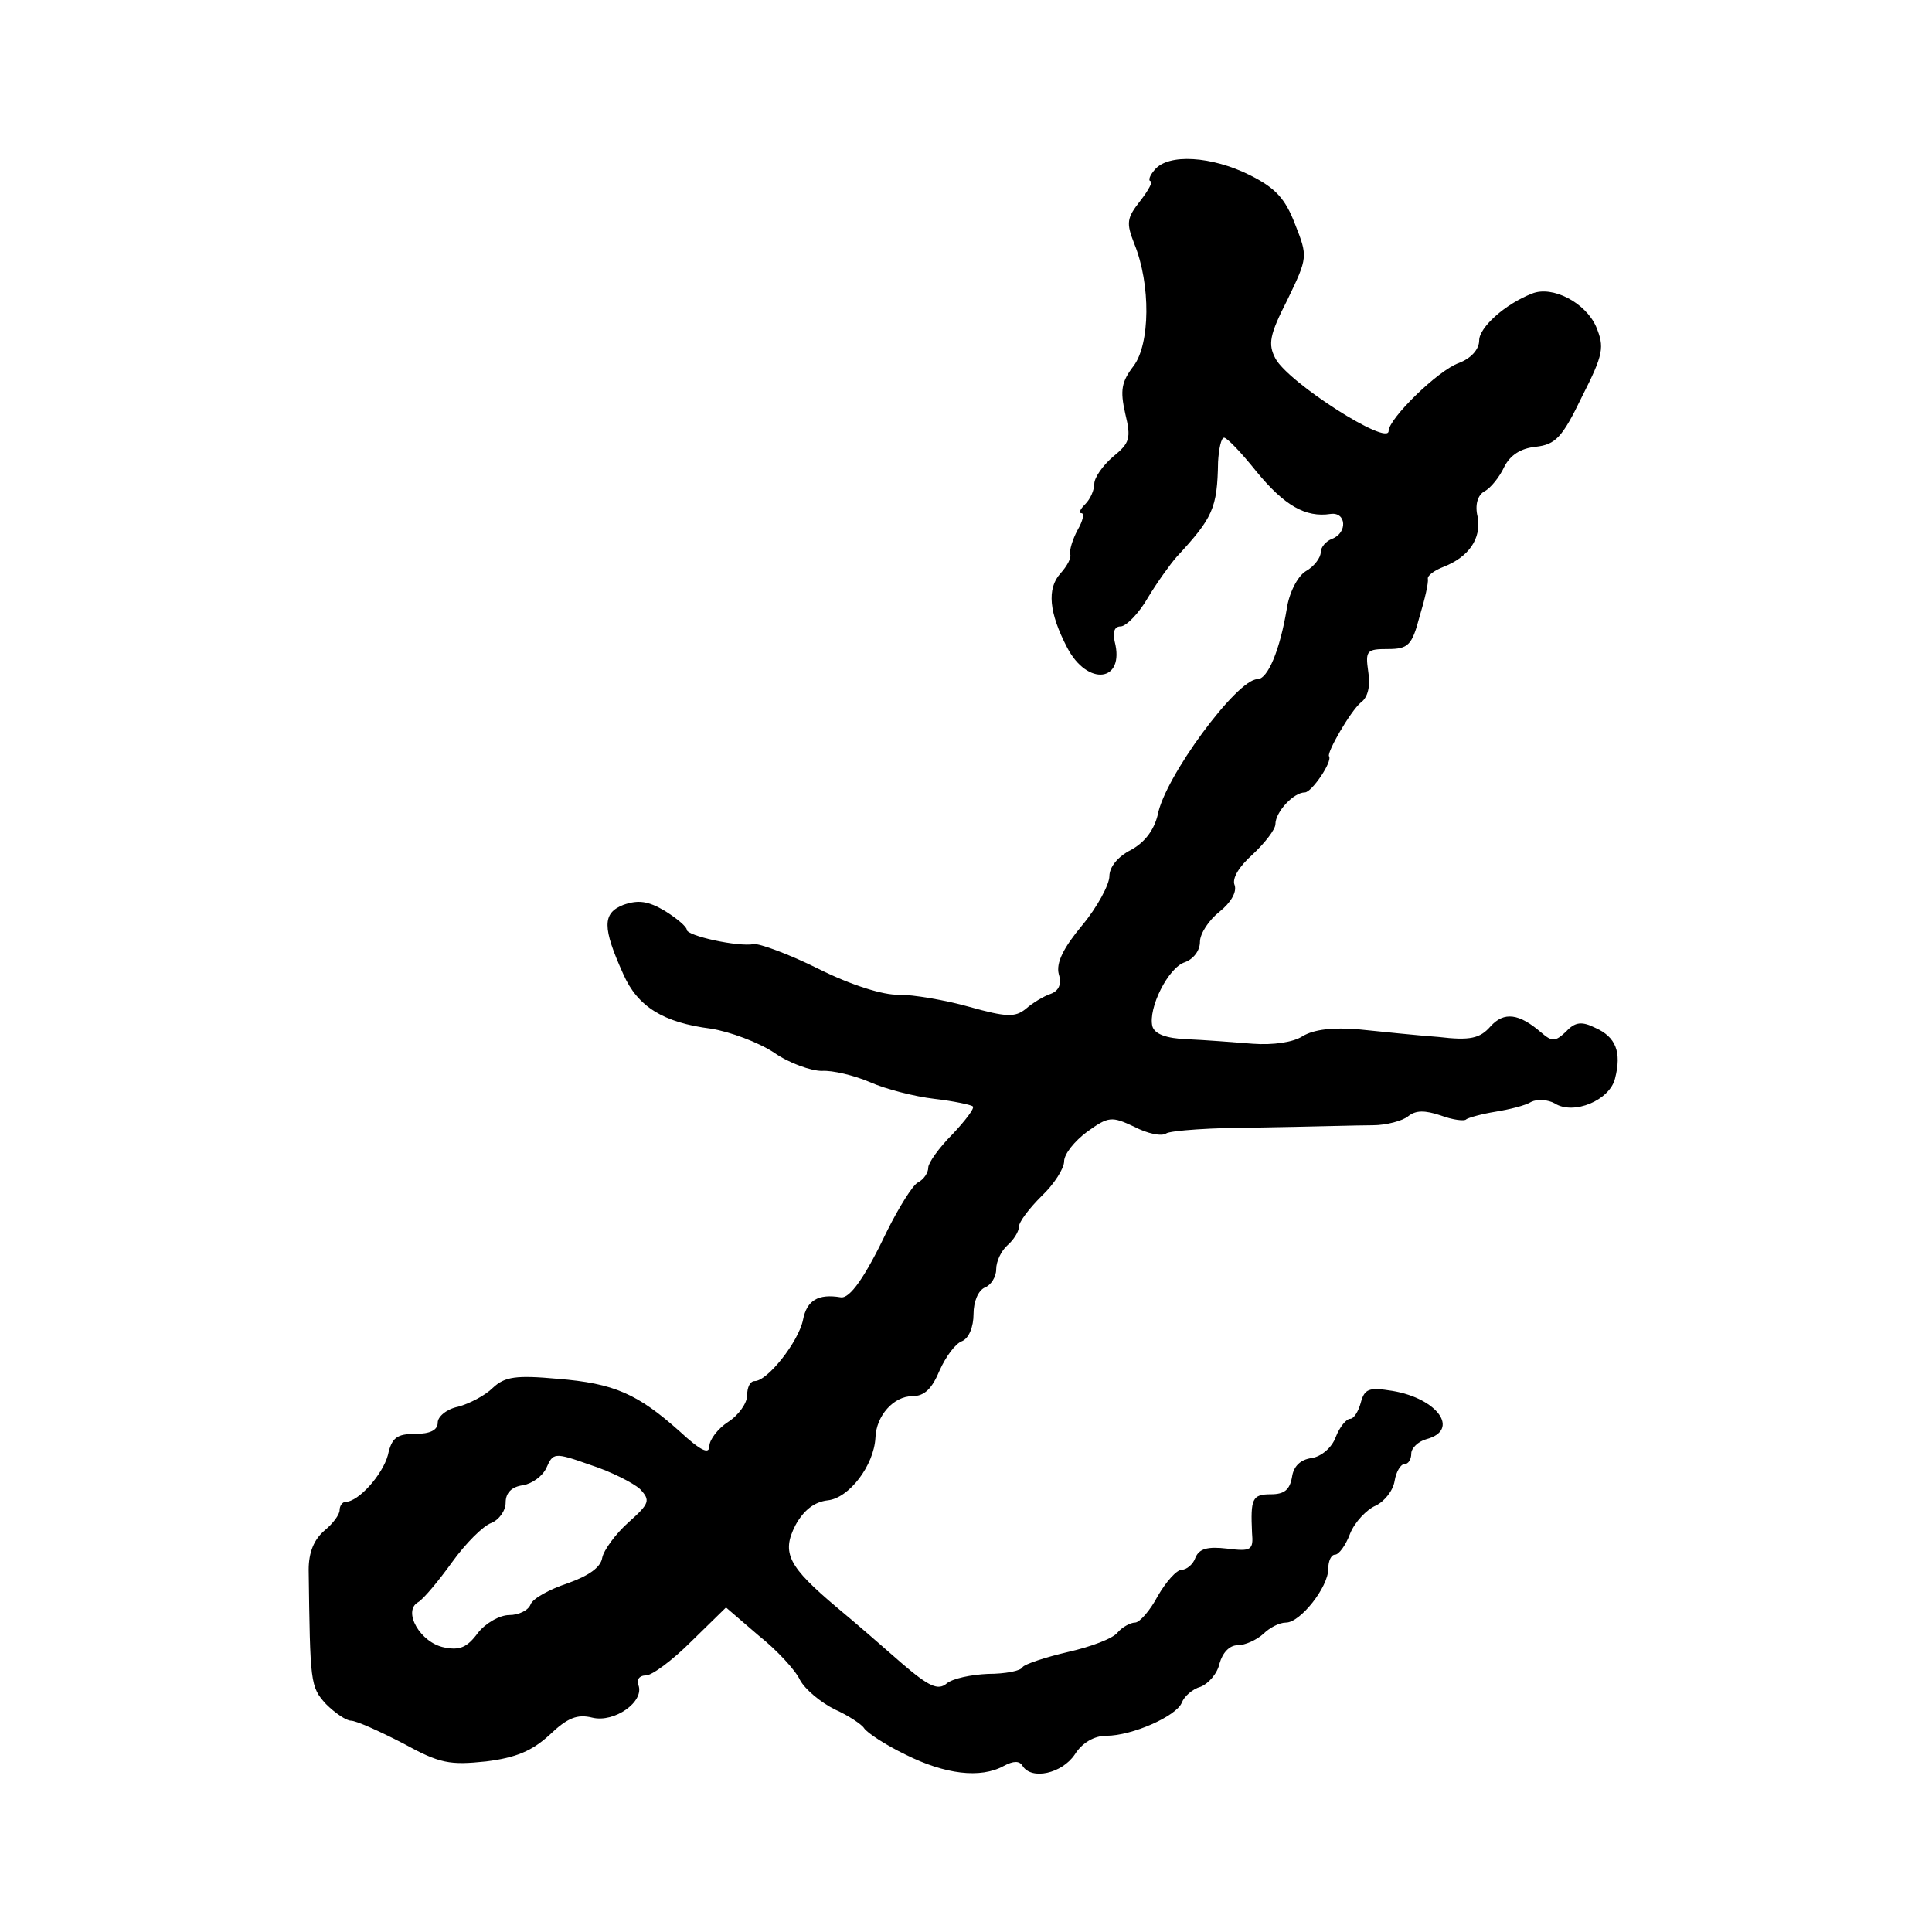 <?xml version="1.0" standalone="no"?>
<!DOCTYPE svg PUBLIC "-//W3C//DTD SVG 20010904//EN"
 "http://www.w3.org/TR/2001/REC-SVG-20010904/DTD/svg10.dtd">
<svg version="1.0" xmlns="http://www.w3.org/2000/svg"
 width="256pt" height="256pt" viewBox="0 0 256 256"
 preserveAspectRatio="xMidYMid meet">
<g transform="translate(0,256) scale(0.1,-0.1)"
fill="#000000" stroke="none">
<path d="M1530 2335 c-7 -8 -9 -15 -5 -15 3 0 -3 -12 -14 -26 -18 -23 -19 -29
-8 -57 22 -54 21 -133 -1 -162 -16 -21 -18 -32 -11 -63 8 -33 6 -39 -16 -57
-14 -12 -25 -28 -25 -36 0 -8 -5 -20 -12 -27 -7 -7 -9 -12 -5 -12 4 0 2 -10
-5 -22 -7 -13 -11 -27 -10 -32 2 -5 -4 -16 -13 -26 -18 -20 -15 -52 9 -98 27
-52 77 -46 63 8 -3 13 0 20 8 20 7 0 24 17 36 38 12 20 30 45 38 54 48 52 54
64 55 126 1 17 4 32 8 32 4 0 23 -20 43 -45 37 -45 65 -61 98 -56 21 3 23 -25
2 -33 -8 -3 -15 -11 -15 -18 0 -7 -9 -19 -20 -25 -11 -7 -22 -29 -25 -50 -9
-54 -25 -93 -39 -93 -27 0 -123 -130 -132 -180 -5 -20 -17 -36 -35 -46 -18 -9
-29 -23 -29 -35 0 -11 -16 -41 -36 -65 -25 -30 -35 -50 -31 -65 4 -13 0 -22
-11 -26 -9 -3 -24 -12 -33 -20 -14 -11 -25 -11 -75 3 -32 9 -74 16 -93 16 -20
-1 -64 13 -106 34 -40 20 -79 34 -86 33 -21 -4 -89 11 -89 19 0 4 -13 15 -29
25 -22 13 -35 15 -55 8 -28 -11 -28 -30 0 -92 19 -43 53 -64 116 -72 25 -4 63
-18 84 -32 20 -14 49 -24 63 -24 14 1 43 -6 64 -15 20 -9 59 -19 85 -22 26 -3
49 -8 51 -10 3 -2 -10 -19 -27 -37 -18 -18 -32 -38 -32 -44 0 -7 -6 -16 -14
-20 -7 -4 -25 -33 -40 -63 -30 -63 -50 -91 -62 -89 -30 5 -45 -4 -50 -30 -6
-29 -47 -81 -64 -81 -6 0 -10 -8 -10 -19 0 -10 -11 -26 -25 -35 -14 -9 -25
-24 -25 -32 0 -12 -12 -6 -39 19 -56 50 -87 64 -162 70 -55 5 -70 3 -86 -12
-10 -10 -31 -21 -46 -25 -15 -3 -27 -13 -27 -21 0 -10 -10 -15 -30 -15 -24 0
-31 -5 -36 -28 -7 -26 -39 -62 -56 -62 -4 0 -8 -5 -8 -11 0 -6 -9 -18 -20 -27
-14 -12 -21 -29 -21 -52 2 -150 2 -155 23 -178 12 -12 27 -22 33 -22 7 0 38
-14 69 -30 49 -27 62 -29 110 -24 40 5 61 14 84 35 24 23 37 28 57 23 29 -7
69 21 61 43 -3 7 1 13 10 13 8 0 35 20 60 45 l46 45 43 -37 c24 -19 49 -46 55
-59 7 -13 28 -30 46 -39 18 -8 36 -20 39 -25 4 -6 28 -22 55 -35 52 -26 99
-32 130 -15 13 7 21 7 25 0 12 -19 52 -10 69 15 10 16 26 25 42 25 34 0 93 26
100 44 3 8 14 18 25 21 10 4 22 17 25 31 4 14 13 24 24 24 10 0 25 7 34 15 8
8 21 15 30 15 19 0 56 47 56 71 0 11 4 19 9 19 5 0 14 12 20 28 6 15 22 32 34
37 12 6 23 20 25 33 2 12 8 22 13 22 5 0 9 6 9 14 0 7 9 16 20 19 45 12 15 54
-45 64 -31 5 -37 3 -42 -16 -3 -11 -9 -21 -14 -21 -5 0 -14 -11 -19 -24 -5
-14 -19 -26 -32 -28 -15 -2 -24 -11 -26 -25 -3 -17 -10 -23 -28 -23 -25 0 -27
-6 -25 -51 2 -23 -1 -25 -33 -21 -26 3 -37 0 -42 -12 -3 -9 -12 -16 -18 -16
-7 0 -21 -16 -32 -35 -10 -19 -24 -35 -30 -35 -6 0 -17 -6 -23 -13 -6 -8 -35
-19 -66 -26 -30 -7 -57 -16 -60 -20 -2 -5 -23 -9 -46 -9 -22 -1 -47 -6 -55
-13 -11 -9 -23 -4 -59 27 -25 22 -63 55 -86 74 -64 54 -74 72 -55 109 11 20
25 31 43 33 28 3 61 46 63 83 1 29 24 55 49 55 16 0 26 10 36 34 8 18 21 36
30 39 9 4 15 19 15 36 0 16 6 31 15 35 8 3 15 14 15 24 0 11 7 25 15 32 8 7
15 18 15 24 0 7 14 25 30 41 17 16 30 37 30 46 0 10 14 27 30 39 29 21 33 21
63 7 17 -9 36 -13 42 -9 5 4 62 8 125 8 63 1 130 3 149 3 18 0 40 6 47 12 10
8 22 8 43 1 16 -6 32 -8 34 -5 3 2 20 7 39 10 18 3 39 8 47 13 8 4 22 3 31 -2
25 -16 73 4 80 33 9 35 1 55 -26 67 -18 9 -27 8 -39 -5 -14 -13 -18 -14 -33
-1 -29 25 -49 28 -67 8 -14 -16 -27 -19 -69 -14 -28 2 -75 7 -105 10 -35 3
-60 0 -75 -9 -12 -8 -39 -12 -66 -10 -25 2 -64 5 -87 6 -28 1 -43 7 -46 17 -6
24 21 78 43 85 11 4 20 15 20 27 0 11 12 29 26 40 15 12 23 26 20 35 -4 9 6
25 24 41 16 15 30 33 30 40 0 16 24 42 39 42 9 0 37 41 32 48 -3 5 28 59 42
71 10 7 13 23 10 41 -4 28 -2 30 26 30 27 0 32 5 42 43 7 23 12 45 11 50 -1 4
8 11 21 16 33 13 50 37 45 66 -4 16 0 29 9 34 8 4 20 19 26 32 8 16 22 25 42
27 26 3 35 12 61 66 29 57 30 66 19 93 -14 32 -58 55 -85 44 -36 -14 -70 -45
-70 -62 0 -12 -11 -24 -27 -30 -28 -10 -93 -74 -93 -90 0 -21 -133 64 -150 96
-10 19 -8 31 16 78 27 56 27 57 10 100 -13 34 -26 48 -60 65 -50 25 -108 29
-126 7z m-682 -1748 c14 -15 13 -19 -15 -44 -17 -15 -33 -37 -35 -47 -2 -13
-18 -24 -46 -34 -24 -8 -46 -20 -49 -28 -3 -8 -16 -14 -28 -14 -13 0 -32 -11
-42 -24 -14 -19 -24 -23 -44 -19 -32 6 -56 48 -35 60 7 4 27 28 45 53 18 25
41 48 52 52 10 4 19 16 19 27 0 13 8 21 23 23 12 2 26 12 31 23 9 20 10 21 58
4 28 -9 57 -24 66 -32z"/>
</g>
</svg>
